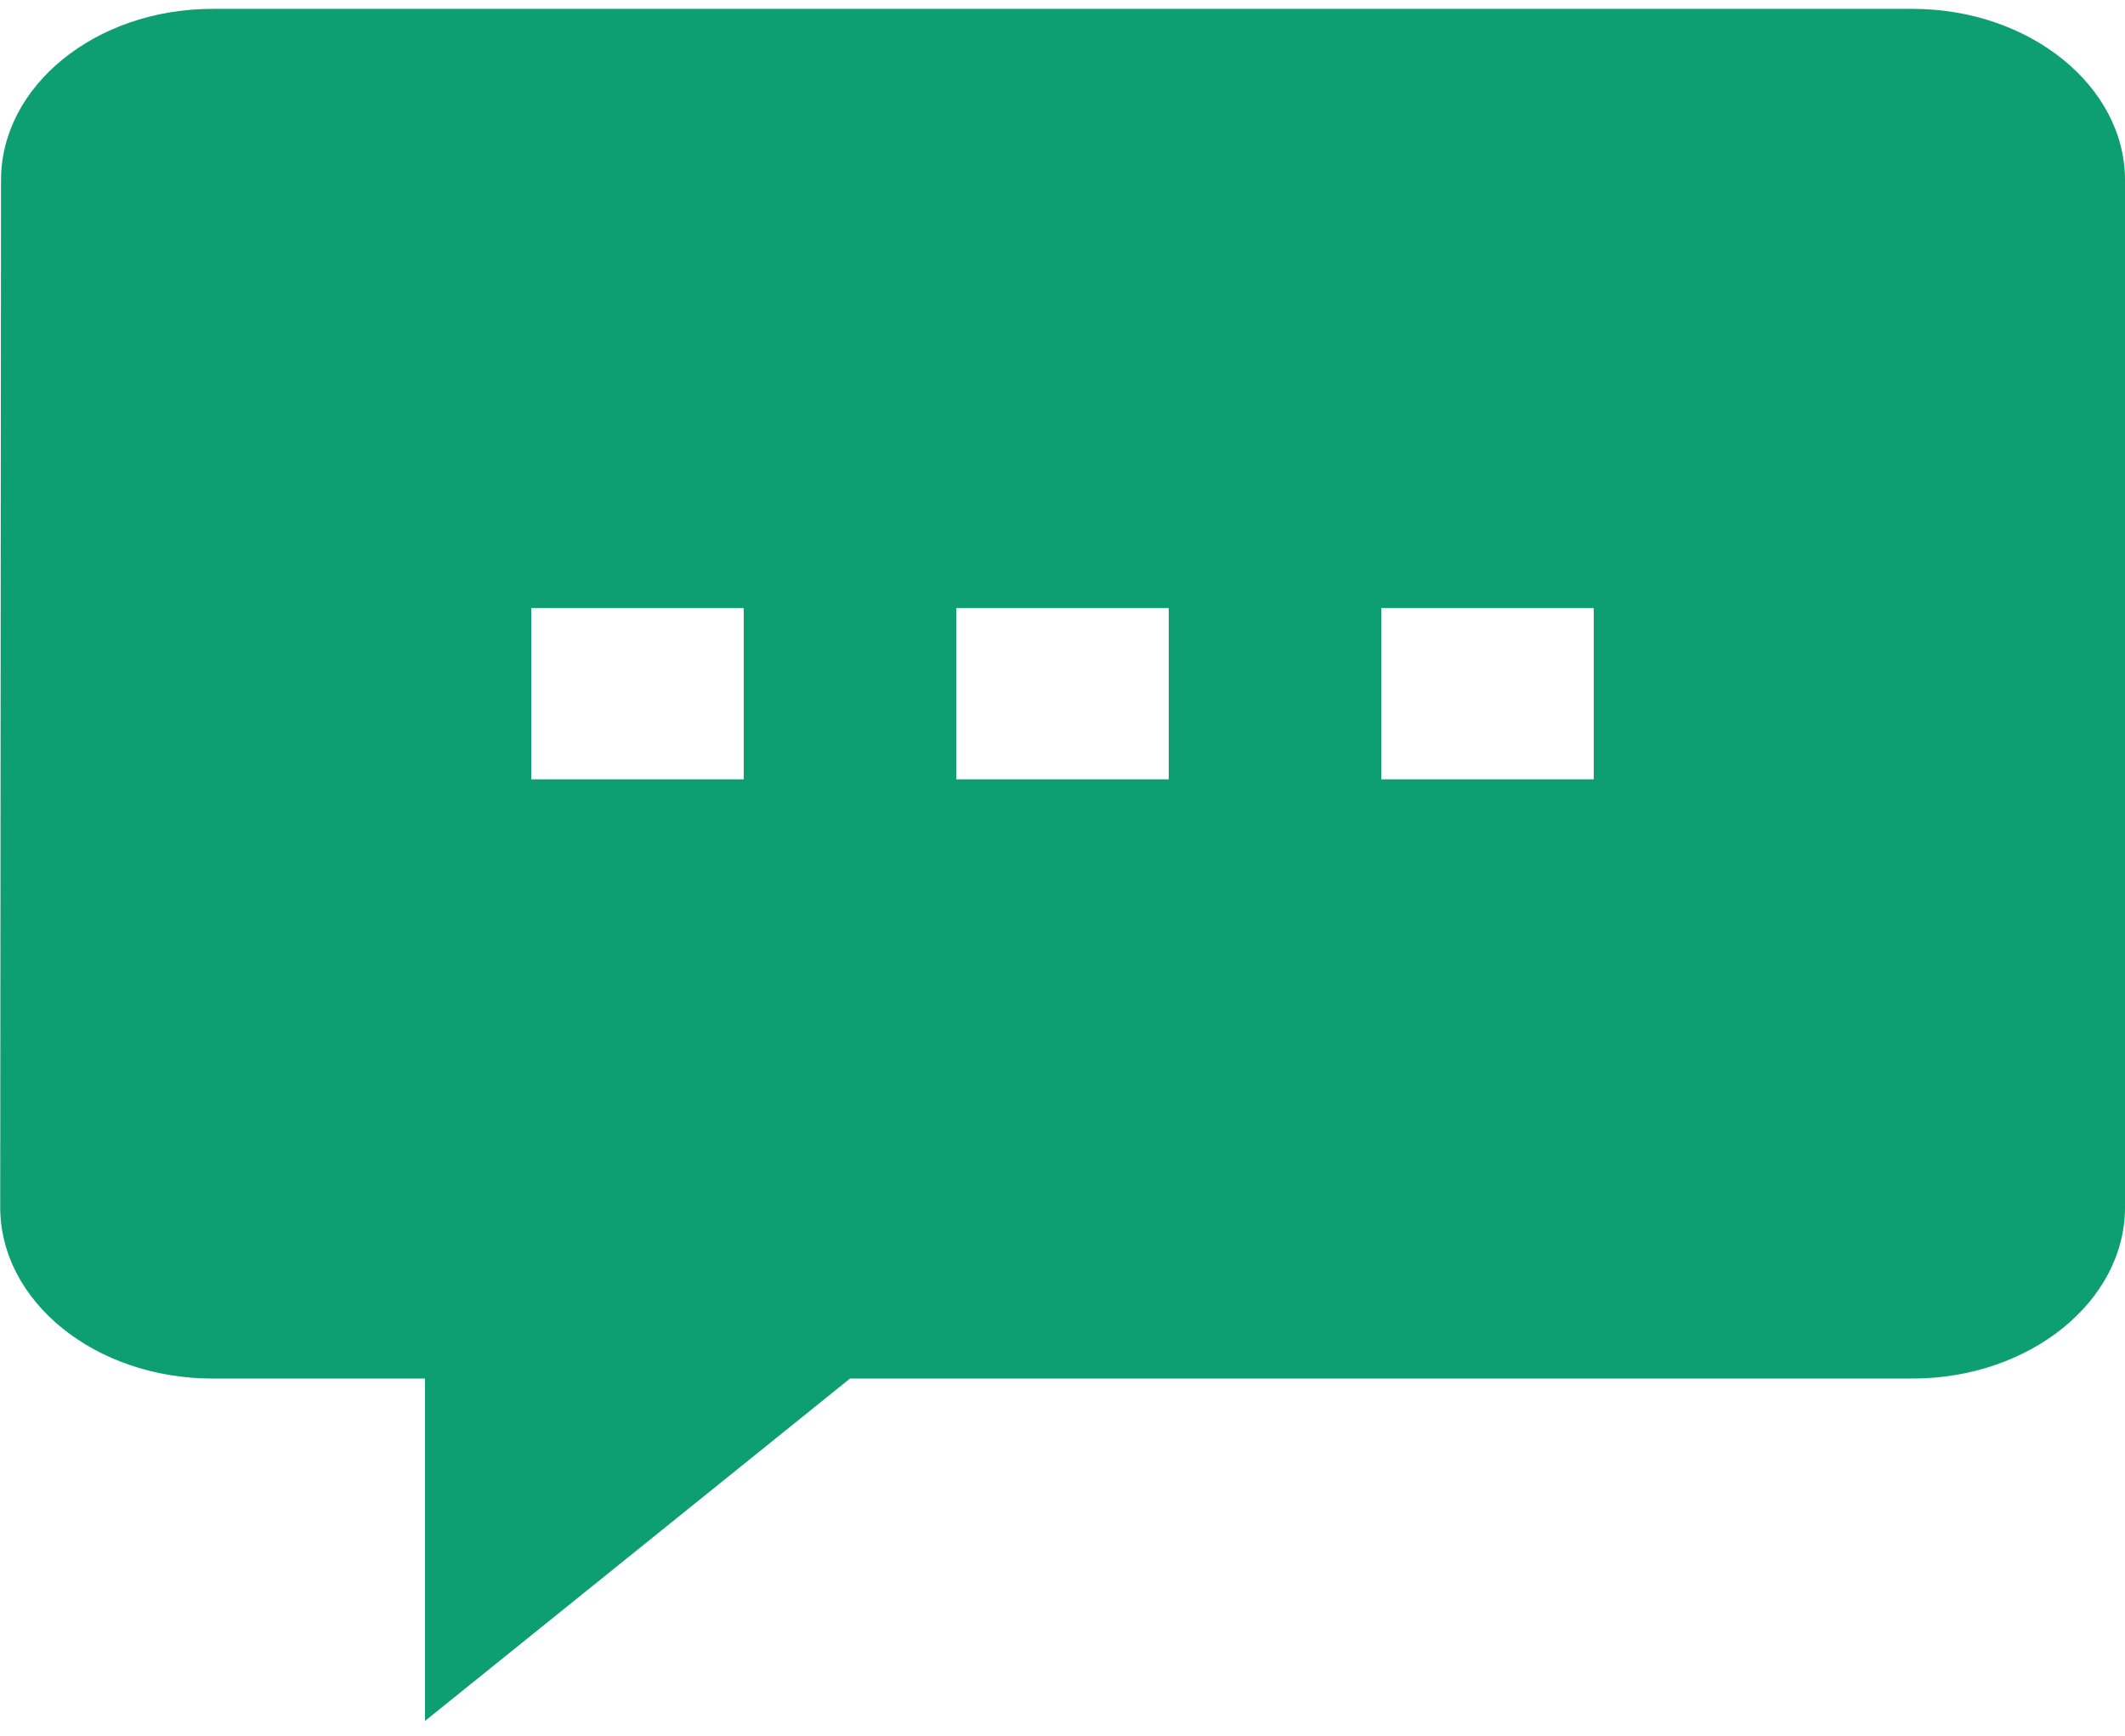 <svg width="60" height="49" viewBox="0 0 60 49" fill="none" xmlns="http://www.w3.org/2000/svg">
<path d="M6 0.25C2.7 0.25 0.029 2.425 0.029 5.083L0.006 34.079C0.006 36.749 2.691 38.917 6.006 38.917H12V48.583L24 38.917H54C57.3 38.917 60 36.742 60 34.083V5.083C60 2.425 57.3 0.25 54 0.25H6ZM15 17.167H21V22H15V17.167ZM27 17.167H33V22H27V17.167ZM39 17.167H45V22H39V17.167Z" fill="#0D9F6F"/>
</svg>
